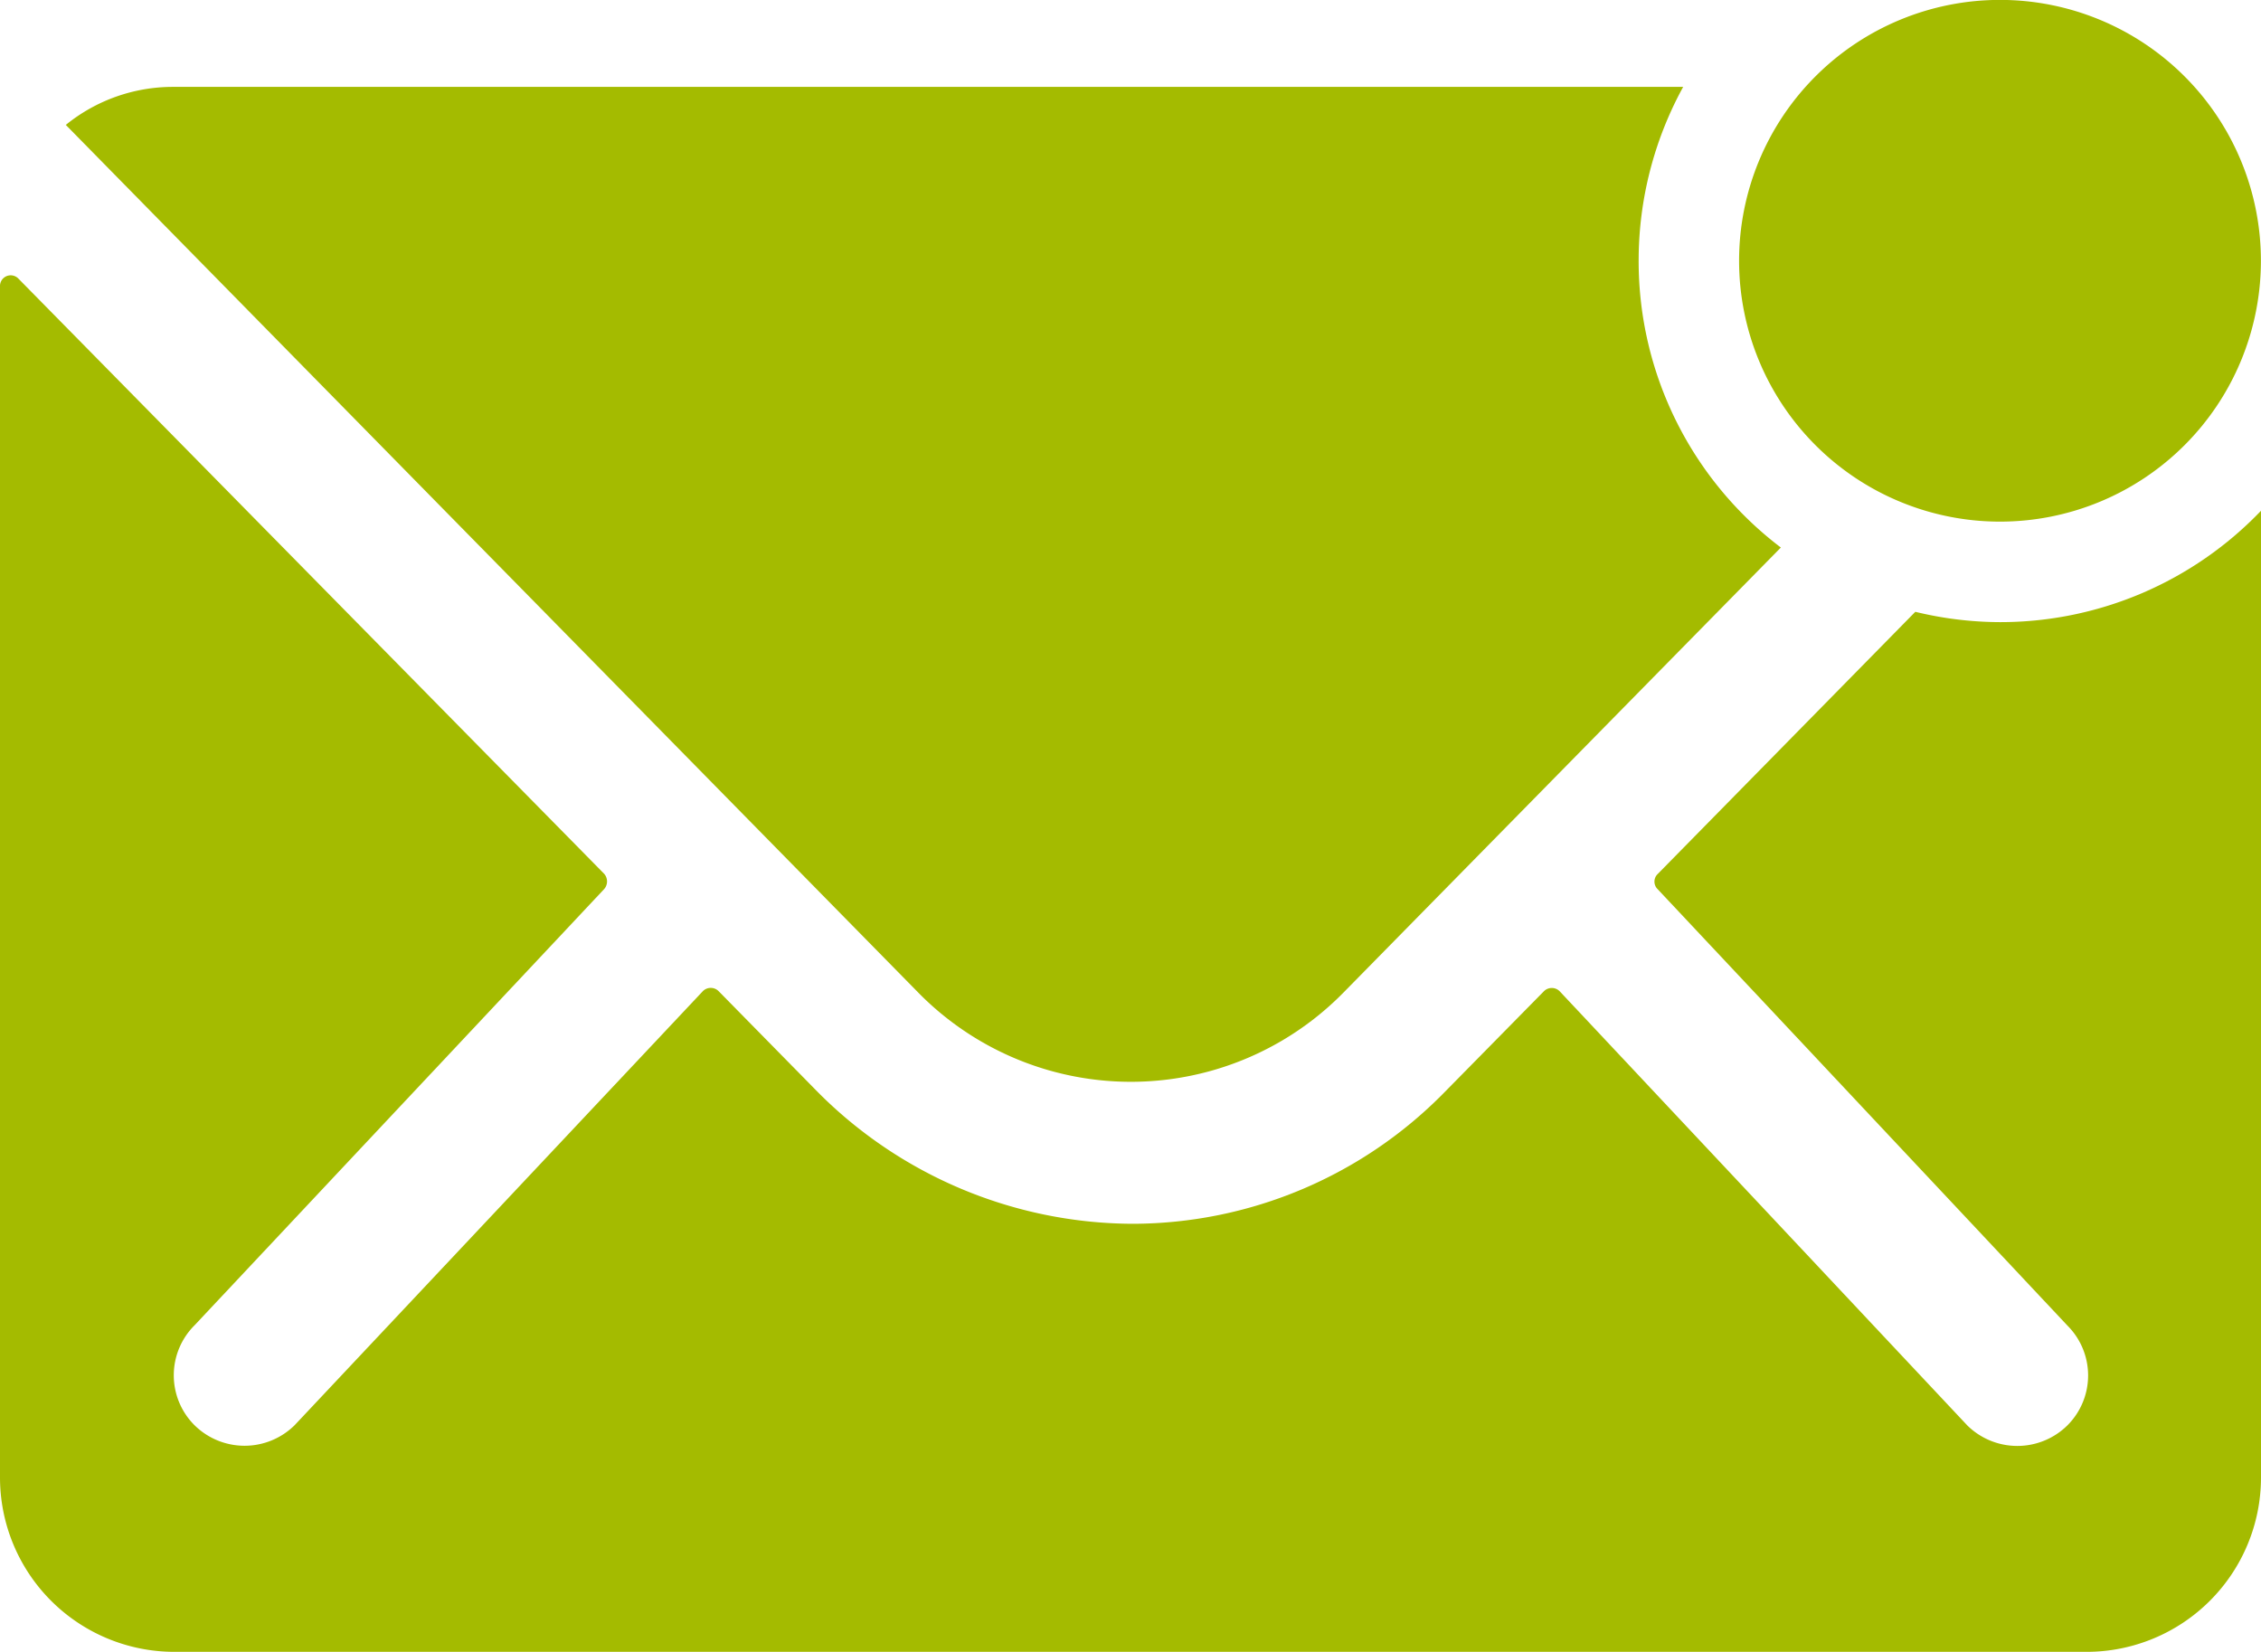 <?xml version="1.0" encoding="UTF-8"?>
<svg xmlns="http://www.w3.org/2000/svg" width="25.391" height="18.555" viewBox="0 0 25.391 18.555">
  <g id="Icon_ionic-ios-mail-unread" data-name="Icon ionic-ios-mail-unread" transform="translate(-3.375 -7.313)">
    <path id="Path_60" data-name="Path 60" d="M31.734,10.242a2.93,2.93,0,1,1-2.93-2.93A2.93,2.93,0,0,1,31.734,10.242Z" transform="translate(-2.969)" fill="#a4bb00"></path>
    <g id="Group_34" data-name="Group 34" transform="translate(3.375 8.289)">
      <path id="Path_61" data-name="Path 61" d="M25.836,14.771a4.067,4.067,0,0,1-.952-.116L21.991,17.6a.118.118,0,0,0,0,.171l4.6,4.9a.792.792,0,0,1,0,1.123.8.8,0,0,1-1.123,0l-4.578-4.877a.125.125,0,0,0-.177,0l-1.117,1.135a4.914,4.914,0,0,1-3.5,1.477,5.013,5.013,0,0,1-3.577-1.52l-1.074-1.093a.125.125,0,0,0-.177,0L6.683,23.792a.8.8,0,0,1-1.123,0,.792.792,0,0,1,0-1.123l4.6-4.9a.13.13,0,0,0,0-.171L3.583,10.914A.12.12,0,0,0,3.375,11V24.384a1.959,1.959,0,0,0,1.953,1.953H26.813a1.959,1.959,0,0,0,1.953-1.953V13.52A4.049,4.049,0,0,1,25.836,14.771Z" transform="translate(-3.375 -8.759)" fill="#a4bb00"></path>
      <path id="Path_62" data-name="Path 62" d="M21.889,10.391a4.057,4.057,0,0,1,.5-1.953H5.434a1.906,1.906,0,0,0-1.208.427L13.8,18.612a3.345,3.345,0,0,0,4.773,0l4.913-5A4.038,4.038,0,0,1,21.889,10.391Z" transform="translate(-3.487 -8.438)" fill="#a4bb00"></path>
    </g>
  </g>
</svg>
